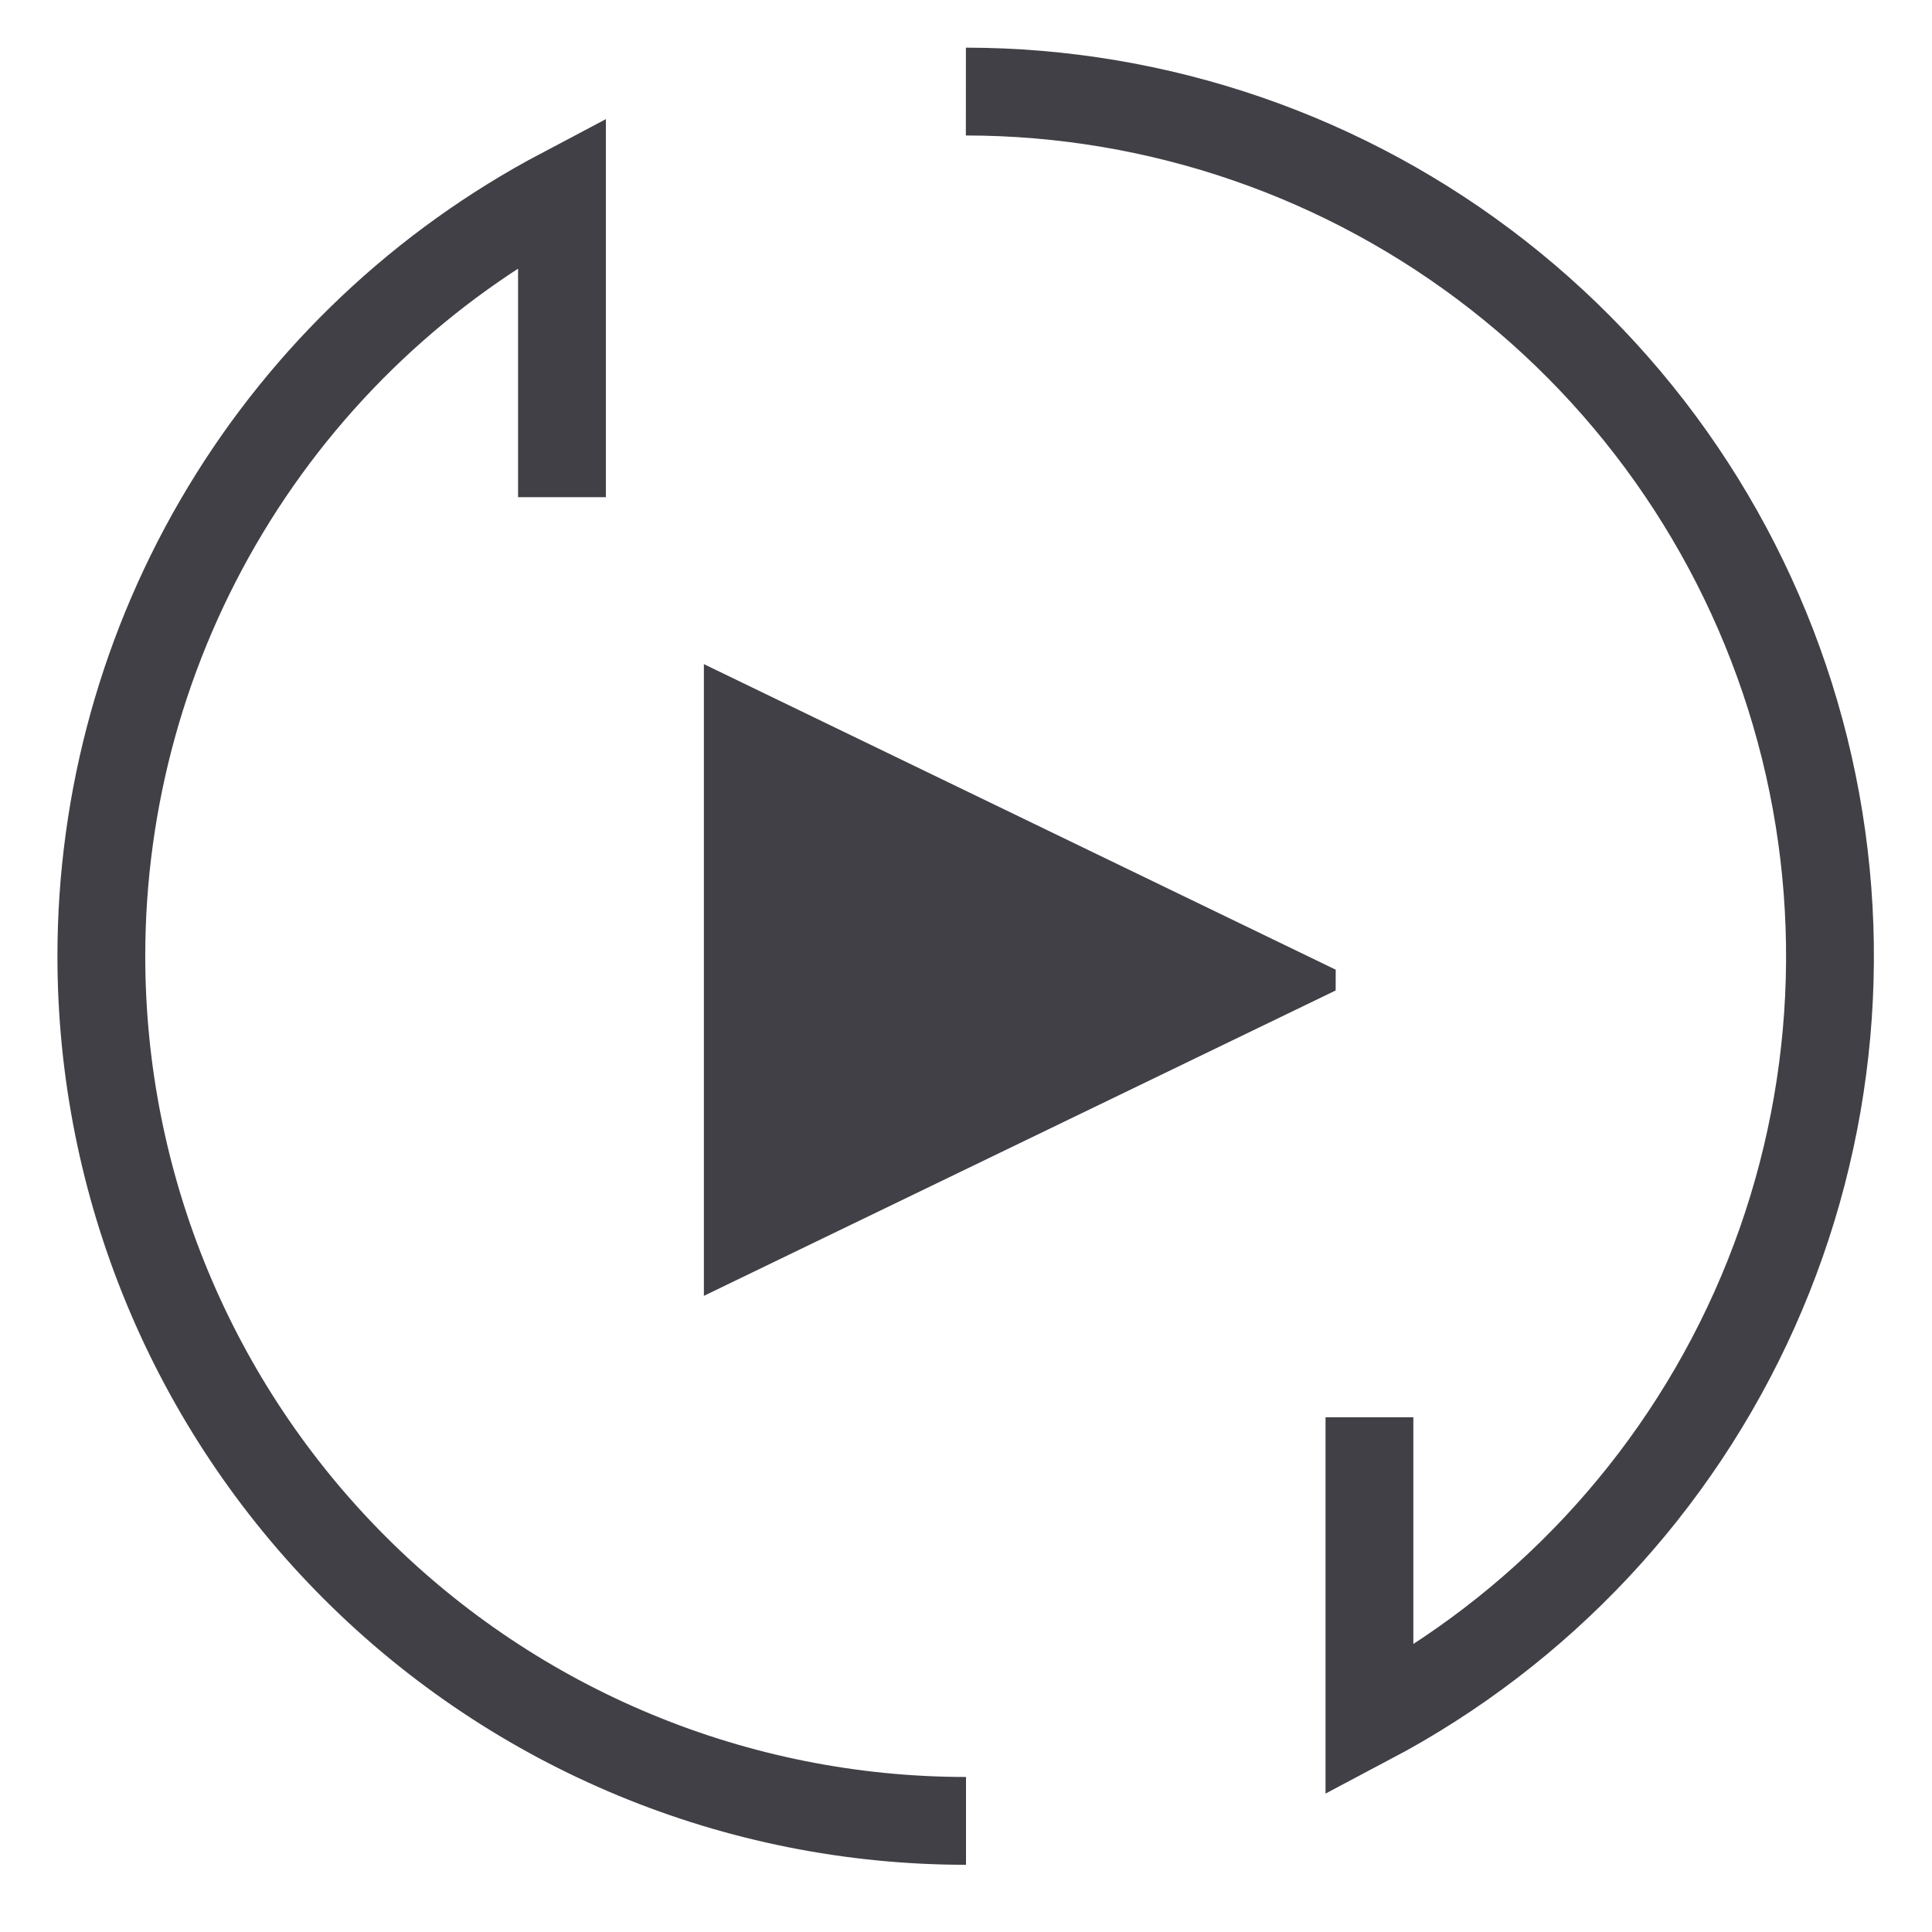 <svg width="33" height="33" viewBox="0 0 33 33" fill="none" xmlns="http://www.w3.org/2000/svg">
<g clip-path="url(#clip0_8715_38629)">
<path d="M16.498 1.564C19.796 1.566 22.998 2.672 25.594 4.705C28.191 6.738 30.032 9.582 30.825 12.783C31.617 15.983 31.316 19.358 29.969 22.367C28.622 25.377 26.306 27.85 23.391 29.391V24.208" stroke="#404046" stroke-width="1.5"/>
<path d="M16.5 31.102C12.583 31.102 8.826 29.546 6.057 26.776C3.287 24.006 1.731 20.249 1.731 16.332C1.731 13.647 2.463 11.012 3.85 8.711C5.236 6.411 7.224 4.533 9.599 3.279V8.492" stroke="#404046" stroke-width="1.5"/>
<path d="M22.815 16.563L12.023 11.344V22.134L22.814 16.918L22.815 16.563Z" fill="#404046"/>
</g>
<defs>
<clipPath id="clip0_8715_38629">
<rect width="32" height="32" fill="white" transform="translate(0.5 0.336)"/>
</clipPath>
</defs>
</svg>
